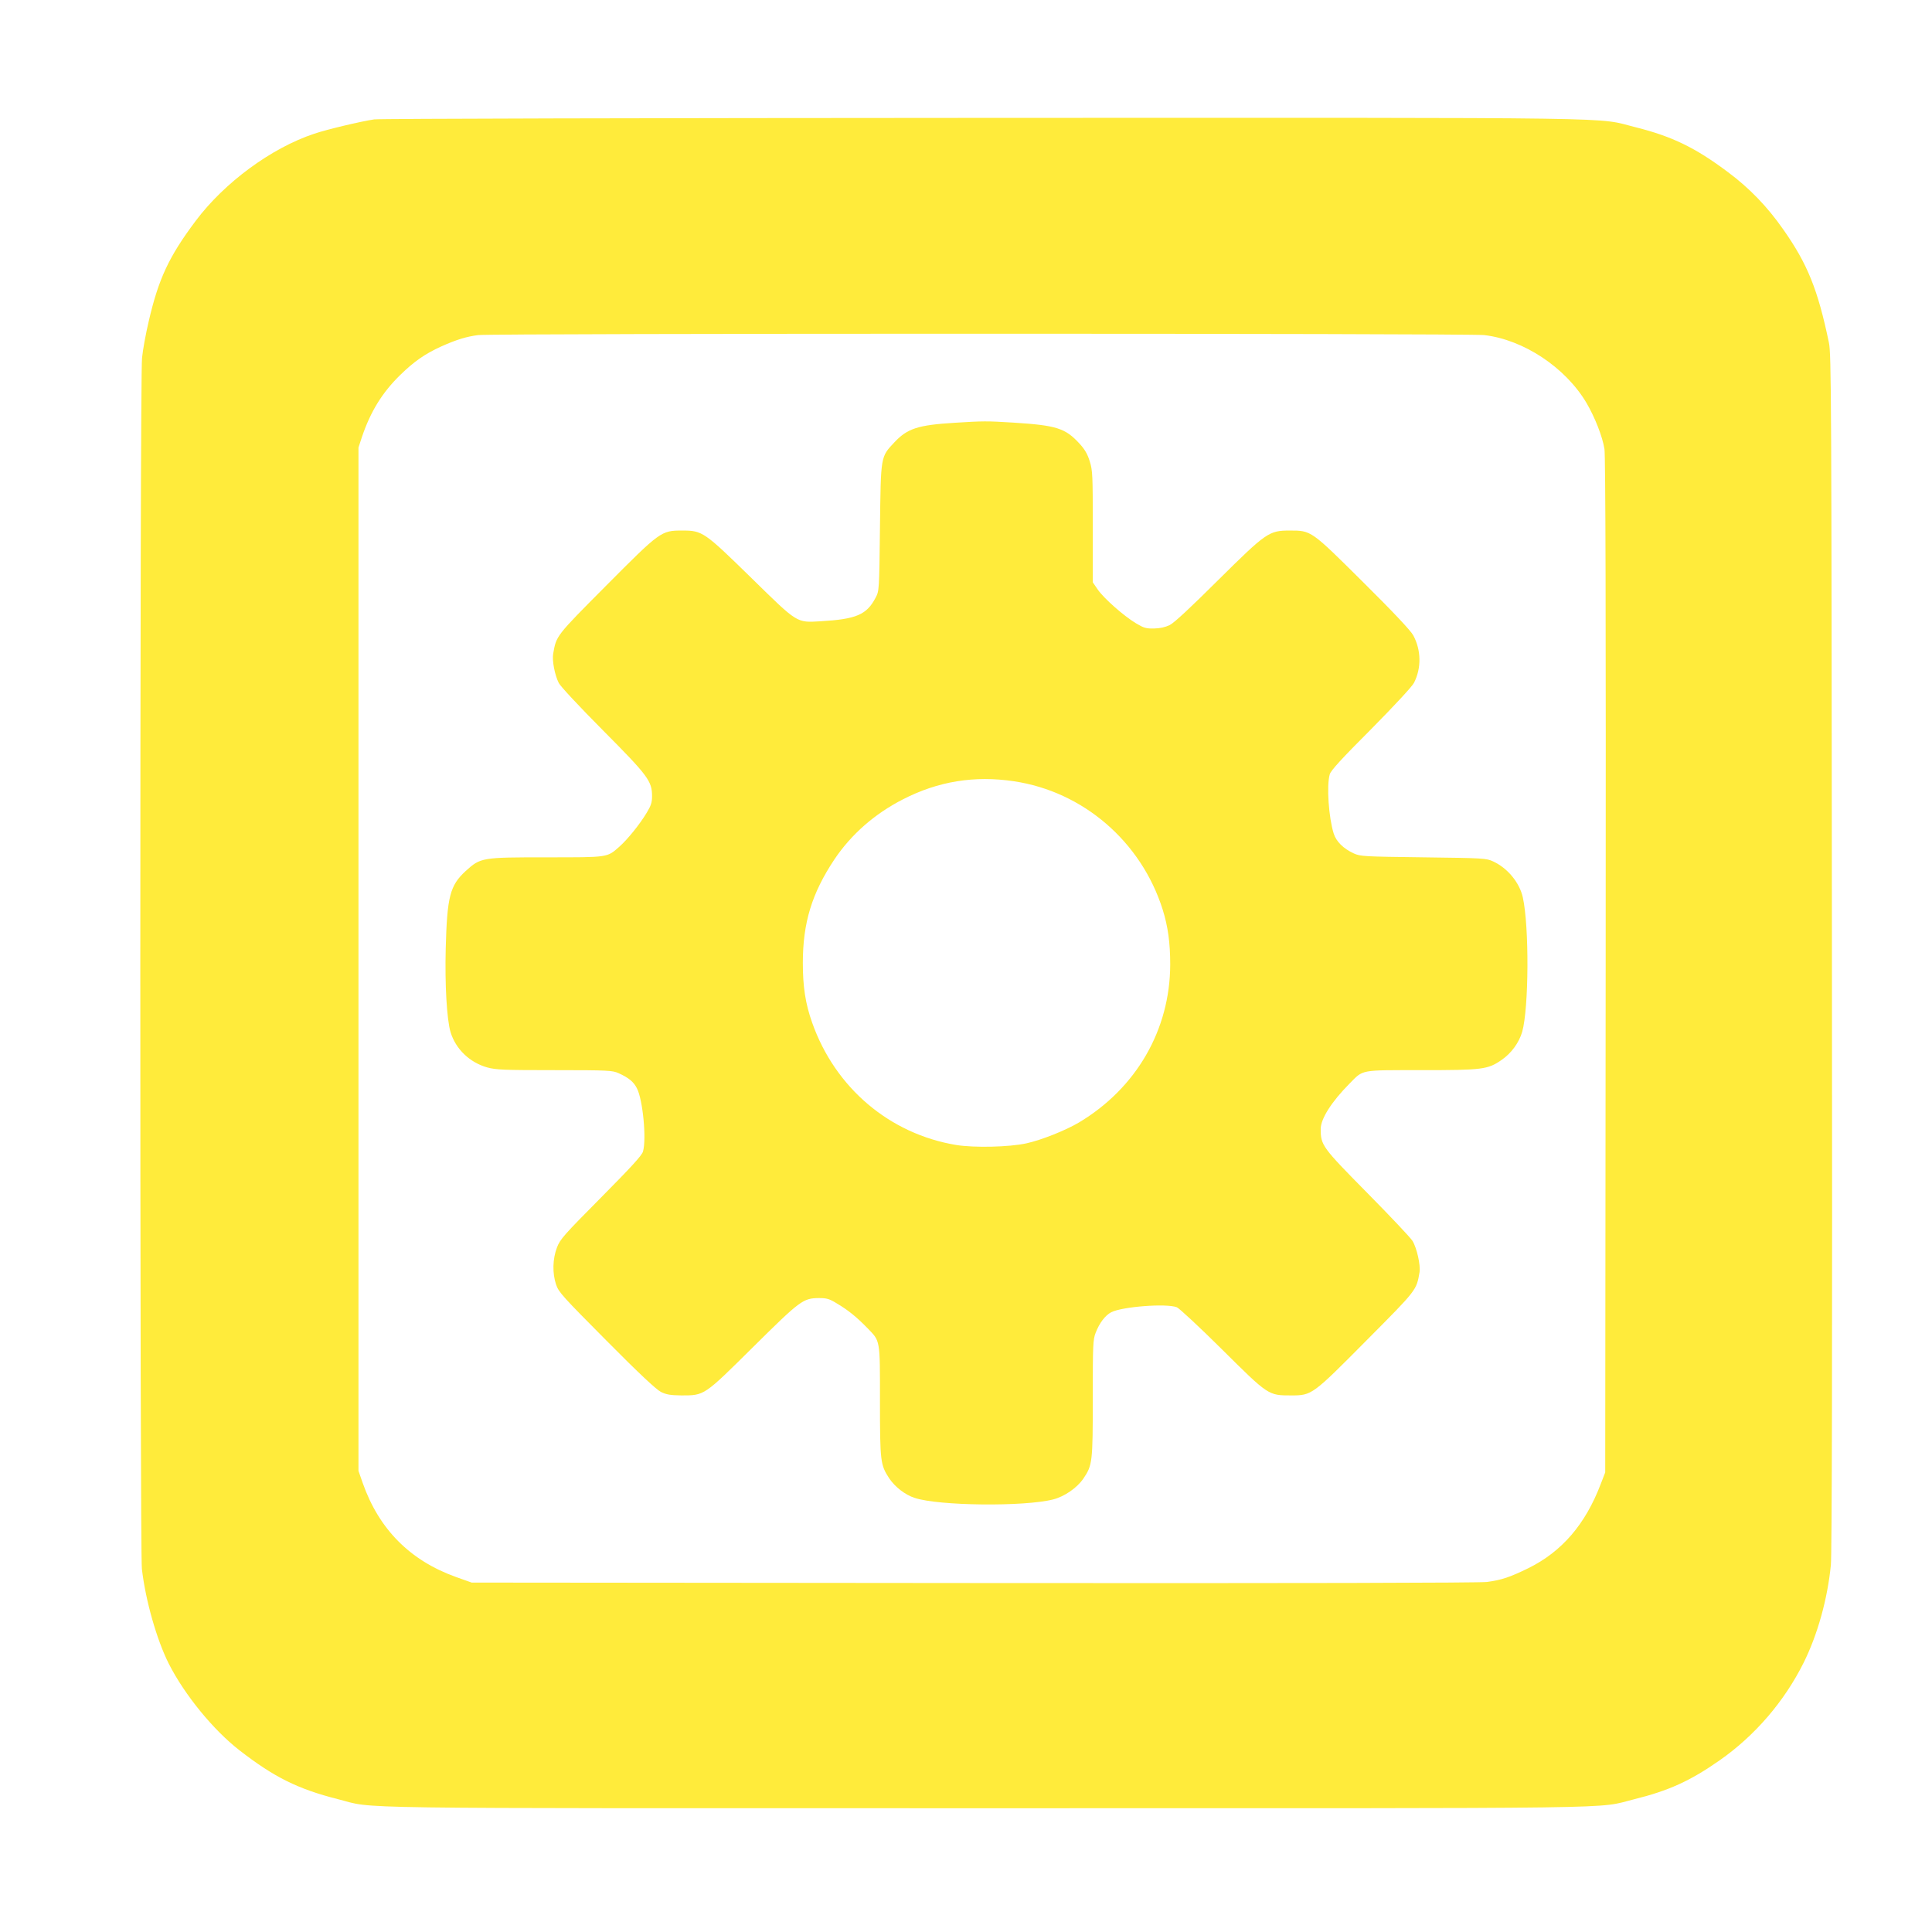 <?xml version="1.0" standalone="no"?>
<!DOCTYPE svg PUBLIC "-//W3C//DTD SVG 20010904//EN"
 "http://www.w3.org/TR/2001/REC-SVG-20010904/DTD/svg10.dtd">
<svg version="1.0" xmlns="http://www.w3.org/2000/svg"
 width="1280pt" height="1280pt" viewBox="0 0 1280 1280"
 preserveAspectRatio="xMidYMid meet">
<g transform="translate(0,1280) scale(0.1,-0.1)"
fill="#ffeb3b" stroke="none">
<path d="M2479 12009 c-87 -13 -312 -66 -397 -95 -284 -94 -596 -324 -786
-578 -177 -236 -246 -384 -311 -666 -19 -80 -39 -189 -44 -242 -15 -133 -15
-7896 -1 -8022 24 -209 99 -472 179 -630 105 -206 294 -437 466 -571 230 -179
389 -258 654 -325 258 -65 -91 -60 4296 -60 4372 0 4031 -5 4290 59 230 57
372 121 569 259 234 164 428 390 556 647 92 185 158 422 180 647 7 69 10 1412
7 4058 -3 3717 -4 3960 -20 4040 -73 350 -141 521 -304 752 -104 149 -224 273
-364 377 -217 163 -371 237 -609 297 -279 69 80 64 -4320 63 -2192 -1 -4010
-5 -4041 -10z m7354 -1429 c260 -30 537 -213 677 -448 57 -97 107 -225 120
-307 7 -49 10 -1075 8 -3425 l-3 -3355 -29 -75 c-102 -269 -258 -450 -481
-560 -123 -60 -177 -78 -274 -91 -50 -6 -1237 -9 -3401 -7 l-3325 3 -104 37
c-304 109 -510 316 -618 623 l-28 80 0 3390 0 3390 23 70 c57 169 135 295 254
411 91 89 164 140 272 189 101 45 166 65 244 75 103 12 6560 12 6665 0z"/>
<path d="M6325 9999 c-244 -15 -313 -38 -398 -128 -94 -100 -91 -87 -97 -566
-5 -417 -5 -420 -29 -465 -59 -113 -128 -142 -363 -156 -162 -9 -149 -18 -459
286 -314 307 -325 315 -459 315 -140 0 -145 -4 -506 -367 -332 -334 -328 -329
-349 -449 -8 -45 10 -140 37 -194 12 -23 134 -154 294 -315 299 -301 324 -335
324 -436 0 -40 -7 -62 -35 -108 -46 -77 -127 -177 -181 -225 -83 -73 -69 -71
-483 -71 -429 0 -437 -1 -536 -91 -104 -96 -123 -168 -132 -515 -6 -236 7
-468 32 -552 34 -112 126 -201 243 -234 59 -16 109 -18 447 -18 356 0 383 -2
423 -20 67 -30 101 -58 122 -101 39 -75 64 -336 40 -418 -7 -26 -80 -105 -278
-305 -246 -248 -271 -276 -292 -331 -29 -76 -31 -170 -6 -245 17 -51 43 -79
334 -372 221 -223 330 -324 361 -340 37 -18 63 -22 136 -23 153 0 148 -3 475
321 313 310 331 323 436 324 51 0 69 -5 119 -36 73 -43 131 -90 201 -162 87
-90 84 -70 84 -484 0 -402 3 -423 61 -512 38 -57 106 -110 169 -130 158 -53
728 -59 918 -10 74 19 157 76 199 137 61 90 63 109 63 534 0 354 1 387 19 433
25 65 63 115 103 136 72 37 365 60 435 33 15 -6 150 -131 298 -278 310 -308
308 -306 460 -306 137 0 140 3 501 367 333 335 328 329 349 450 7 46 -18 160
-47 207 -12 20 -146 162 -298 316 -300 304 -310 317 -310 425 0 68 72 181 192
302 92 93 65 88 473 88 407 0 442 4 534 68 64 44 115 114 136 186 44 157 47
697 4 891 -22 98 -101 194 -197 238 -45 21 -63 22 -462 27 -395 5 -417 6 -461
26 -69 32 -116 78 -133 132 -33 105 -48 317 -26 392 7 25 78 103 274 299 155
157 272 283 284 307 50 98 48 217 -5 315 -16 30 -133 155 -331 351 -347 345
-344 343 -487 343 -138 0 -155 -12 -475 -329 -181 -180 -290 -282 -320 -297
-31 -15 -64 -22 -105 -23 -52 -1 -68 4 -118 34 -82 49 -214 166 -254 224 l-33
48 0 368 c0 341 -1 373 -20 433 -15 49 -33 80 -69 119 -93 101 -151 120 -436
138 -176 11 -200 11 -390 -1z m392 -2375 c459 -68 844 -400 986 -850 35 -112
50 -220 50 -364 -1 -433 -225 -820 -605 -1047 -90 -53 -248 -116 -348 -138
-115 -25 -344 -30 -464 -11 -442 73 -803 379 -955 810 -45 126 -62 239 -62
396 0 267 60 462 209 686 112 167 268 303 454 398 233 120 475 159 735 120z"/>
</g>
</svg>
